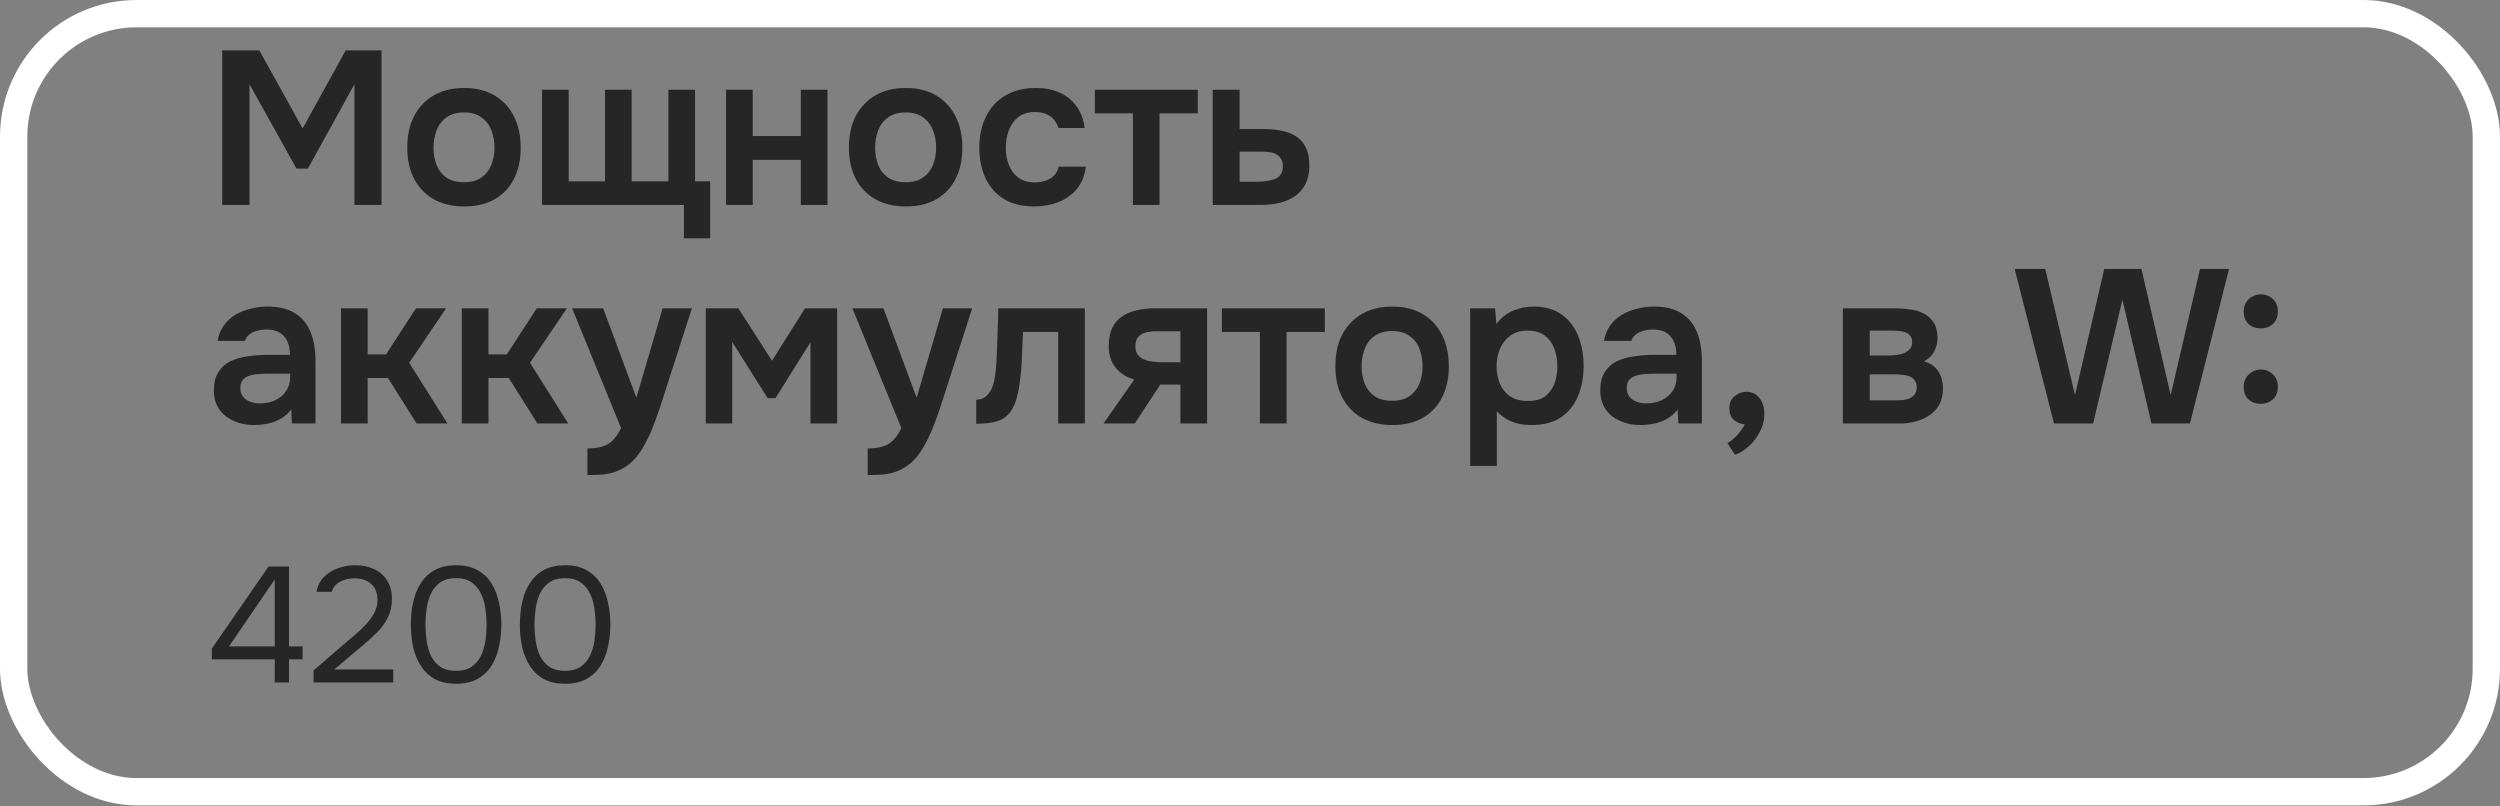 <?xml version="1.0" encoding="UTF-8"?> <svg xmlns="http://www.w3.org/2000/svg" width="183" height="59" viewBox="0 0 183 59" fill="none"><rect x="0" y="0" width="183" height="59" fill="#808080" stroke="none"/><rect x="1" y="1" width="181" height="56.955" rx="9" stroke="white" stroke-width="2"></rect><path d="M16.264 15V3.688H18.984L22.152 9.4L25.304 3.688H27.928V15H25.944V6.168L22.536 12.344H21.704L18.264 6.168V15H16.264ZM33.987 15.112C33.123 15.112 32.377 14.936 31.747 14.584C31.129 14.232 30.649 13.731 30.308 13.08C29.977 12.429 29.811 11.667 29.811 10.792C29.811 9.907 29.977 9.144 30.308 8.504C30.649 7.853 31.129 7.347 31.747 6.984C32.377 6.621 33.123 6.44 33.987 6.44C34.841 6.44 35.577 6.621 36.196 6.984C36.814 7.347 37.289 7.859 37.62 8.52C37.95 9.171 38.115 9.939 38.115 10.824C38.115 11.688 37.95 12.445 37.62 13.096C37.3 13.736 36.83 14.232 36.212 14.584C35.593 14.936 34.852 15.112 33.987 15.112ZM33.971 13.336C34.505 13.336 34.931 13.219 35.252 12.984C35.582 12.749 35.822 12.44 35.971 12.056C36.121 11.672 36.196 11.256 36.196 10.808C36.196 10.36 36.121 9.939 35.971 9.544C35.822 9.149 35.582 8.835 35.252 8.6C34.931 8.355 34.505 8.232 33.971 8.232C33.438 8.232 33.006 8.355 32.675 8.6C32.345 8.835 32.105 9.149 31.956 9.544C31.806 9.939 31.732 10.36 31.732 10.808C31.732 11.267 31.806 11.688 31.956 12.072C32.105 12.456 32.345 12.765 32.675 13C33.006 13.224 33.438 13.336 33.971 13.336ZM50.062 17.448V15H39.678V6.568H41.63V13.272H44.286V6.568H46.238V13.272H48.926V6.568H50.878V13.272H51.982V17.448H50.062ZM53.147 15V6.568H55.099V9.96H58.619V6.568H60.571V15H58.619V11.704H55.099V15H53.147ZM66.316 15.112C65.452 15.112 64.705 14.936 64.076 14.584C63.457 14.232 62.977 13.731 62.636 13.08C62.305 12.429 62.14 11.667 62.14 10.792C62.14 9.907 62.305 9.144 62.636 8.504C62.977 7.853 63.457 7.347 64.076 6.984C64.705 6.621 65.452 6.44 66.316 6.44C67.169 6.44 67.905 6.621 68.524 6.984C69.142 7.347 69.617 7.859 69.948 8.52C70.278 9.171 70.444 9.939 70.444 10.824C70.444 11.688 70.278 12.445 69.948 13.096C69.628 13.736 69.158 14.232 68.54 14.584C67.921 14.936 67.18 15.112 66.316 15.112ZM66.3 13.336C66.833 13.336 67.26 13.219 67.58 12.984C67.91 12.749 68.15 12.44 68.3 12.056C68.449 11.672 68.524 11.256 68.524 10.808C68.524 10.36 68.449 9.939 68.3 9.544C68.15 9.149 67.91 8.835 67.58 8.6C67.26 8.355 66.833 8.232 66.3 8.232C65.766 8.232 65.334 8.355 65.004 8.6C64.673 8.835 64.433 9.149 64.284 9.544C64.134 9.939 64.06 10.36 64.06 10.808C64.06 11.267 64.134 11.688 64.284 12.072C64.433 12.456 64.673 12.765 65.004 13C65.334 13.224 65.766 13.336 66.3 13.336ZM75.719 15.112C74.844 15.112 74.108 14.936 73.51 14.584C72.913 14.221 72.46 13.715 72.15 13.064C71.841 12.413 71.686 11.661 71.686 10.808C71.686 9.955 71.847 9.203 72.166 8.552C72.487 7.891 72.956 7.373 73.575 7C74.193 6.627 74.945 6.44 75.831 6.44C76.481 6.44 77.057 6.552 77.558 6.776C78.07 7 78.481 7.331 78.79 7.768C79.111 8.195 79.313 8.728 79.398 9.368H77.478C77.35 8.963 77.137 8.669 76.838 8.488C76.55 8.296 76.198 8.2 75.782 8.2C75.249 8.2 74.823 8.333 74.502 8.6C74.193 8.856 73.969 9.181 73.831 9.576C73.692 9.971 73.623 10.381 73.623 10.808C73.623 11.256 73.697 11.677 73.847 12.072C73.996 12.456 74.225 12.765 74.534 13C74.855 13.235 75.265 13.352 75.766 13.352C76.172 13.352 76.534 13.261 76.855 13.08C77.185 12.899 77.398 12.605 77.495 12.2H79.478C79.404 12.851 79.185 13.395 78.823 13.832C78.471 14.259 78.022 14.579 77.478 14.792C76.934 15.005 76.348 15.112 75.719 15.112ZM82.928 15V8.296H80.144V6.568H87.68V8.296H84.88V15H82.928ZM88.772 15V6.568H90.74V9.448H92.5C92.991 9.448 93.439 9.491 93.844 9.576C94.26 9.661 94.618 9.805 94.916 10.008C95.215 10.211 95.444 10.488 95.604 10.84C95.764 11.181 95.844 11.613 95.844 12.136C95.844 12.637 95.754 13.075 95.572 13.448C95.391 13.811 95.14 14.109 94.82 14.344C94.5 14.568 94.127 14.733 93.7 14.84C93.273 14.947 92.82 15 92.34 15H88.772ZM90.74 13.304H91.748C92.036 13.304 92.308 13.293 92.564 13.272C92.82 13.24 93.049 13.192 93.252 13.128C93.466 13.053 93.626 12.941 93.732 12.792C93.85 12.632 93.908 12.429 93.908 12.184C93.908 11.939 93.86 11.747 93.764 11.608C93.668 11.459 93.54 11.347 93.38 11.272C93.231 11.197 93.055 11.149 92.852 11.128C92.66 11.107 92.463 11.096 92.26 11.096H90.74V13.304ZM18.568 31.112C18.195 31.112 17.832 31.059 17.48 30.952C17.139 30.845 16.829 30.691 16.552 30.488C16.275 30.275 16.056 30.013 15.896 29.704C15.736 29.384 15.656 29.011 15.656 28.584C15.656 28.04 15.763 27.597 15.976 27.256C16.189 26.904 16.477 26.637 16.84 26.456C17.213 26.275 17.635 26.152 18.104 26.088C18.573 26.013 19.064 25.976 19.576 25.976H21.224C21.224 25.603 21.165 25.283 21.048 25.016C20.931 24.739 20.744 24.52 20.488 24.36C20.243 24.2 19.923 24.12 19.528 24.12C19.272 24.12 19.032 24.152 18.808 24.216C18.595 24.269 18.408 24.36 18.248 24.488C18.099 24.605 17.992 24.76 17.928 24.952H15.928C16.003 24.515 16.152 24.141 16.376 23.832C16.611 23.512 16.893 23.251 17.224 23.048C17.565 22.845 17.939 22.696 18.344 22.6C18.749 22.493 19.16 22.44 19.576 22.44C20.397 22.44 21.064 22.6 21.576 22.92C22.099 23.24 22.483 23.699 22.728 24.296C22.973 24.893 23.096 25.613 23.096 26.456V31H21.368L21.32 29.976C21.085 30.275 20.813 30.509 20.504 30.68C20.205 30.84 19.891 30.952 19.56 31.016C19.229 31.08 18.899 31.112 18.568 31.112ZM19.016 29.528C19.453 29.528 19.837 29.448 20.168 29.288C20.499 29.128 20.76 28.904 20.952 28.616C21.144 28.328 21.24 27.992 21.24 27.608V27.352H19.72C19.443 27.352 19.176 27.363 18.92 27.384C18.664 27.395 18.435 27.437 18.232 27.512C18.04 27.576 17.885 27.677 17.768 27.816C17.651 27.955 17.592 28.152 17.592 28.408C17.592 28.653 17.656 28.861 17.784 29.032C17.912 29.192 18.083 29.315 18.296 29.4C18.52 29.485 18.76 29.528 19.016 29.528ZM24.96 31V22.568H26.912V25.944H28.256L30.448 22.568H32.656L29.952 26.552L32.752 31H30.496L28.4 27.672H26.912V31H24.96ZM33.803 31V22.568H35.755V25.944H37.099L39.291 22.568H41.499L38.795 26.552L41.595 31H39.339L37.243 27.672H35.755V31H33.803ZM42.999 34.776V32.824C43.479 32.824 43.863 32.771 44.151 32.664C44.45 32.568 44.7 32.408 44.903 32.184C45.106 31.971 45.292 31.688 45.463 31.336L41.879 22.568H44.151L46.583 29.112L48.503 22.568H50.647L48.375 29.624C48.247 30.019 48.103 30.429 47.943 30.856C47.794 31.283 47.618 31.699 47.415 32.104C47.223 32.509 47.005 32.883 46.759 33.224C46.514 33.565 46.236 33.848 45.927 34.072C45.671 34.253 45.415 34.392 45.159 34.488C44.914 34.595 44.62 34.669 44.279 34.712C43.949 34.755 43.522 34.776 42.999 34.776ZM51.663 31V22.568H54.047L56.511 26.408L58.927 22.568H61.279V31H59.327V25.048L56.767 29.144H56.191L53.599 25.032V31H51.663ZM63.515 34.776V32.824C63.995 32.824 64.379 32.771 64.667 32.664C64.965 32.568 65.216 32.408 65.419 32.184C65.621 31.971 65.808 31.688 65.979 31.336L62.395 22.568H64.667L67.099 29.112L69.019 22.568H71.163L68.891 29.624C68.763 30.019 68.619 30.429 68.459 30.856C68.309 31.283 68.133 31.699 67.931 32.104C67.739 32.509 67.52 32.883 67.275 33.224C67.029 33.565 66.752 33.848 66.443 34.072C66.187 34.253 65.931 34.392 65.675 34.488C65.429 34.595 65.136 34.669 64.795 34.712C64.464 34.755 64.037 34.776 63.515 34.776ZM71.458 31.016V29.256C71.693 29.256 71.896 29.203 72.066 29.096C72.237 28.979 72.381 28.824 72.498 28.632C72.637 28.397 72.738 28.099 72.802 27.736C72.866 27.373 72.909 27.005 72.93 26.632C72.962 26.152 72.984 25.672 72.994 25.192C73.016 24.701 73.032 24.232 73.042 23.784C73.064 23.325 73.074 22.92 73.074 22.568H79.41V31H77.458V24.296H74.882C74.872 24.648 74.856 25.021 74.834 25.416C74.824 25.811 74.808 26.211 74.786 26.616C74.765 27.011 74.728 27.395 74.674 27.768C74.632 28.184 74.557 28.605 74.45 29.032C74.354 29.459 74.184 29.843 73.938 30.184C73.682 30.504 73.362 30.723 72.978 30.84C72.605 30.957 72.098 31.016 71.458 31.016ZM80.775 31L83.031 27.784C82.466 27.624 82.013 27.336 81.671 26.92C81.33 26.504 81.159 25.981 81.159 25.352C81.159 24.808 81.245 24.36 81.415 24.008C81.586 23.645 81.826 23.363 82.135 23.16C82.445 22.947 82.807 22.797 83.223 22.712C83.639 22.616 84.093 22.568 84.583 22.568H88.359V31H86.407V28.152H84.935L83.063 31H80.775ZM85.271 26.52H86.407V24.248H84.727C84.482 24.248 84.258 24.264 84.055 24.296C83.853 24.328 83.682 24.387 83.543 24.472C83.405 24.557 83.298 24.669 83.223 24.808C83.149 24.947 83.111 25.133 83.111 25.368C83.111 25.624 83.175 25.832 83.303 25.992C83.431 26.141 83.602 26.259 83.815 26.344C84.029 26.419 84.263 26.467 84.519 26.488C84.775 26.509 85.026 26.52 85.271 26.52ZM92.225 31V24.296H89.441V22.568H96.977V24.296H94.177V31H92.225ZM101.925 31.112C101.061 31.112 100.314 30.936 99.685 30.584C99.066 30.232 98.586 29.731 98.245 29.08C97.914 28.429 97.749 27.667 97.749 26.792C97.749 25.907 97.914 25.144 98.245 24.504C98.586 23.853 99.066 23.347 99.685 22.984C100.314 22.621 101.061 22.44 101.925 22.44C102.778 22.44 103.514 22.621 104.133 22.984C104.752 23.347 105.226 23.859 105.557 24.52C105.888 25.171 106.053 25.939 106.053 26.824C106.053 27.688 105.888 28.445 105.557 29.096C105.237 29.736 104.768 30.232 104.149 30.584C103.53 30.936 102.789 31.112 101.925 31.112ZM101.909 29.336C102.442 29.336 102.869 29.219 103.189 28.984C103.52 28.749 103.76 28.44 103.909 28.056C104.058 27.672 104.133 27.256 104.133 26.808C104.133 26.36 104.058 25.939 103.909 25.544C103.76 25.149 103.52 24.835 103.189 24.6C102.869 24.355 102.442 24.232 101.909 24.232C101.376 24.232 100.944 24.355 100.613 24.6C100.282 24.835 100.042 25.149 99.893 25.544C99.744 25.939 99.669 26.36 99.669 26.808C99.669 27.267 99.744 27.688 99.893 28.072C100.042 28.456 100.282 28.765 100.613 29C100.944 29.224 101.376 29.336 101.909 29.336ZM107.616 34.104V22.568H109.44L109.536 23.72C109.867 23.272 110.272 22.947 110.752 22.744C111.232 22.541 111.739 22.44 112.272 22.44C113.083 22.44 113.76 22.632 114.304 23.016C114.848 23.4 115.253 23.923 115.52 24.584C115.787 25.235 115.92 25.971 115.92 26.792C115.92 27.613 115.781 28.349 115.504 29C115.237 29.651 114.821 30.168 114.256 30.552C113.701 30.925 112.987 31.112 112.112 31.112C111.707 31.112 111.344 31.069 111.024 30.984C110.704 30.888 110.421 30.765 110.176 30.616C109.941 30.456 109.739 30.285 109.568 30.104V34.104H107.616ZM111.84 29.352C112.384 29.352 112.811 29.235 113.12 29C113.429 28.755 113.653 28.44 113.792 28.056C113.931 27.661 114 27.245 114 26.808C114 26.349 113.925 25.923 113.776 25.528C113.637 25.133 113.408 24.813 113.088 24.568C112.768 24.323 112.341 24.2 111.808 24.2C111.317 24.2 110.901 24.323 110.56 24.568C110.229 24.803 109.979 25.117 109.808 25.512C109.637 25.907 109.552 26.333 109.552 26.792C109.552 27.261 109.632 27.693 109.792 28.088C109.952 28.472 110.203 28.781 110.544 29.016C110.885 29.24 111.317 29.352 111.84 29.352ZM120.052 31.112C119.679 31.112 119.316 31.059 118.964 30.952C118.623 30.845 118.314 30.691 118.036 30.488C117.759 30.275 117.54 30.013 117.38 29.704C117.22 29.384 117.14 29.011 117.14 28.584C117.14 28.04 117.247 27.597 117.46 27.256C117.674 26.904 117.962 26.637 118.324 26.456C118.698 26.275 119.119 26.152 119.588 26.088C120.058 26.013 120.548 25.976 121.06 25.976H122.708C122.708 25.603 122.65 25.283 122.532 25.016C122.415 24.739 122.228 24.52 121.972 24.36C121.727 24.2 121.407 24.12 121.012 24.12C120.756 24.12 120.516 24.152 120.292 24.216C120.079 24.269 119.892 24.36 119.732 24.488C119.583 24.605 119.476 24.76 119.412 24.952H117.412C117.487 24.515 117.636 24.141 117.86 23.832C118.095 23.512 118.378 23.251 118.708 23.048C119.05 22.845 119.423 22.696 119.828 22.6C120.234 22.493 120.644 22.44 121.06 22.44C121.882 22.44 122.548 22.6 123.06 22.92C123.583 23.24 123.967 23.699 124.212 24.296C124.458 24.893 124.58 25.613 124.58 26.456V31H122.852L122.804 29.976C122.57 30.275 122.298 30.509 121.988 30.68C121.69 30.84 121.375 30.952 121.044 31.016C120.714 31.08 120.383 31.112 120.052 31.112ZM120.5 29.528C120.938 29.528 121.322 29.448 121.652 29.288C121.983 29.128 122.244 28.904 122.436 28.616C122.628 28.328 122.724 27.992 122.724 27.608V27.352H121.204C120.927 27.352 120.66 27.363 120.404 27.384C120.148 27.395 119.919 27.437 119.716 27.512C119.524 27.576 119.37 27.677 119.252 27.816C119.135 27.955 119.076 28.152 119.076 28.408C119.076 28.653 119.14 28.861 119.268 29.032C119.396 29.192 119.567 29.315 119.78 29.4C120.004 29.485 120.244 29.528 120.5 29.528ZM127.004 33.288L126.444 32.44C126.604 32.355 126.769 32.232 126.94 32.072C127.111 31.923 127.265 31.752 127.404 31.56C127.553 31.379 127.655 31.213 127.708 31.064C127.399 31.032 127.132 30.92 126.908 30.728C126.695 30.525 126.588 30.243 126.588 29.88C126.588 29.507 126.716 29.213 126.972 29C127.228 28.787 127.516 28.68 127.836 28.68C128.241 28.68 128.561 28.835 128.796 29.144C129.031 29.443 129.148 29.837 129.148 30.328C129.148 30.765 129.041 31.187 128.828 31.592C128.625 31.997 128.359 32.349 128.028 32.648C127.708 32.947 127.367 33.16 127.004 33.288ZM134.897 31V22.568H138.721C139.084 22.568 139.446 22.595 139.809 22.648C140.182 22.691 140.518 22.792 140.817 22.952C141.116 23.101 141.356 23.32 141.537 23.608C141.729 23.885 141.825 24.264 141.825 24.744C141.825 25 141.782 25.24 141.697 25.464C141.622 25.688 141.51 25.88 141.361 26.04C141.222 26.2 141.046 26.339 140.833 26.456C141.324 26.595 141.676 26.84 141.889 27.192C142.113 27.533 142.225 27.949 142.225 28.44C142.225 28.899 142.134 29.293 141.953 29.624C141.772 29.944 141.526 30.205 141.217 30.408C140.918 30.611 140.582 30.76 140.209 30.856C139.846 30.952 139.478 31 139.105 31H134.897ZM136.865 29.304H138.865C139.132 29.304 139.372 29.277 139.585 29.224C139.798 29.171 139.969 29.075 140.097 28.936C140.236 28.797 140.305 28.605 140.305 28.36C140.305 28.136 140.252 27.96 140.145 27.832C140.049 27.693 139.916 27.597 139.745 27.544C139.585 27.48 139.404 27.443 139.201 27.432C138.998 27.411 138.801 27.4 138.609 27.4H136.865V29.304ZM136.865 26.024H138.193C138.374 26.024 138.566 26.013 138.769 25.992C138.972 25.971 139.164 25.928 139.345 25.864C139.526 25.789 139.676 25.688 139.793 25.56C139.91 25.432 139.969 25.267 139.969 25.064C139.969 24.787 139.889 24.589 139.729 24.472C139.58 24.355 139.393 24.28 139.169 24.248C138.956 24.216 138.742 24.2 138.529 24.2H136.865V26.024ZM150.352 31L147.472 19.688H149.712L151.888 28.92L154.032 19.688H156.752L158.896 28.92L161.04 19.688H163.168L160.304 31H157.488L155.36 21.944L153.216 31H150.352ZM165.489 24.04C165.137 24.04 164.838 23.933 164.593 23.72C164.358 23.496 164.241 23.192 164.241 22.808C164.241 22.541 164.3 22.317 164.417 22.136C164.534 21.944 164.689 21.8 164.881 21.704C165.073 21.597 165.281 21.544 165.505 21.544C165.836 21.544 166.124 21.656 166.369 21.88C166.614 22.104 166.737 22.413 166.737 22.808C166.737 23.192 166.614 23.496 166.369 23.72C166.124 23.933 165.83 24.04 165.489 24.04ZM165.489 29.56C165.137 29.56 164.838 29.453 164.593 29.24C164.358 29.016 164.241 28.712 164.241 28.328C164.241 28.061 164.3 27.837 164.417 27.656C164.534 27.464 164.689 27.315 164.881 27.208C165.073 27.101 165.281 27.048 165.505 27.048C165.836 27.048 166.124 27.165 166.369 27.4C166.614 27.624 166.737 27.933 166.737 28.328C166.737 28.712 166.614 29.016 166.369 29.24C166.124 29.453 165.83 29.56 165.489 29.56Z" fill="#262626"></path><path d="M20.112 49.955V48.263H15.504V47.483L19.656 41.471H21.156V47.315H22.152V48.263H21.156V49.955H20.112ZM16.764 47.315H20.112V42.419L16.764 47.315ZM22.954 49.955V49.079L25.354 47.003C25.57 46.819 25.806 46.619 26.062 46.403C26.326 46.179 26.574 45.939 26.806 45.683C27.046 45.427 27.242 45.155 27.394 44.867C27.554 44.571 27.634 44.259 27.634 43.931C27.634 43.419 27.482 43.027 27.178 42.755C26.874 42.475 26.466 42.335 25.954 42.335C25.546 42.335 25.19 42.419 24.886 42.587C24.582 42.755 24.382 42.999 24.286 43.319H23.17C23.25 42.879 23.43 42.519 23.71 42.239C23.998 41.951 24.342 41.735 24.742 41.591C25.15 41.447 25.57 41.375 26.002 41.375C26.53 41.375 26.994 41.471 27.394 41.663C27.802 41.855 28.118 42.135 28.342 42.503C28.574 42.863 28.69 43.307 28.69 43.835C28.69 44.355 28.59 44.811 28.39 45.203C28.198 45.595 27.942 45.951 27.622 46.271C27.31 46.583 26.974 46.891 26.614 47.195L24.466 49.007H28.786V49.955H22.954ZM33.387 50.051C32.795 50.051 32.287 49.943 31.863 49.727C31.447 49.503 31.107 49.195 30.843 48.803C30.579 48.403 30.383 47.943 30.255 47.423C30.135 46.895 30.075 46.327 30.075 45.719C30.075 45.111 30.135 44.547 30.255 44.027C30.375 43.499 30.567 43.039 30.831 42.647C31.095 42.247 31.435 41.935 31.851 41.711C32.275 41.487 32.787 41.375 33.387 41.375C34.019 41.375 34.547 41.499 34.971 41.747C35.403 41.987 35.743 42.315 35.991 42.731C36.247 43.147 36.427 43.615 36.531 44.135C36.643 44.647 36.699 45.175 36.699 45.719C36.699 46.263 36.643 46.795 36.531 47.315C36.427 47.827 36.247 48.291 35.991 48.707C35.743 49.115 35.403 49.443 34.971 49.691C34.547 49.931 34.019 50.051 33.387 50.051ZM33.387 49.103C33.859 49.103 34.239 49.003 34.527 48.803C34.823 48.595 35.051 48.323 35.211 47.987C35.371 47.651 35.479 47.287 35.535 46.895C35.591 46.495 35.619 46.103 35.619 45.719C35.619 45.343 35.591 44.959 35.535 44.567C35.479 44.167 35.371 43.799 35.211 43.463C35.051 43.119 34.823 42.843 34.527 42.635C34.239 42.427 33.859 42.323 33.387 42.323C32.907 42.323 32.519 42.427 32.223 42.635C31.927 42.843 31.699 43.119 31.539 43.463C31.387 43.799 31.283 44.167 31.227 44.567C31.171 44.959 31.143 45.343 31.143 45.719C31.143 46.103 31.171 46.495 31.227 46.895C31.283 47.287 31.387 47.651 31.539 47.987C31.699 48.323 31.927 48.595 32.223 48.803C32.519 49.003 32.907 49.103 33.387 49.103ZM41.367 50.051C40.775 50.051 40.267 49.943 39.843 49.727C39.427 49.503 39.087 49.195 38.823 48.803C38.559 48.403 38.363 47.943 38.235 47.423C38.115 46.895 38.055 46.327 38.055 45.719C38.055 45.111 38.115 44.547 38.235 44.027C38.355 43.499 38.547 43.039 38.811 42.647C39.075 42.247 39.415 41.935 39.831 41.711C40.255 41.487 40.767 41.375 41.367 41.375C41.999 41.375 42.527 41.499 42.951 41.747C43.383 41.987 43.723 42.315 43.971 42.731C44.227 43.147 44.407 43.615 44.511 44.135C44.623 44.647 44.679 45.175 44.679 45.719C44.679 46.263 44.623 46.795 44.511 47.315C44.407 47.827 44.227 48.291 43.971 48.707C43.723 49.115 43.383 49.443 42.951 49.691C42.527 49.931 41.999 50.051 41.367 50.051ZM41.367 49.103C41.839 49.103 42.219 49.003 42.507 48.803C42.803 48.595 43.031 48.323 43.191 47.987C43.351 47.651 43.459 47.287 43.515 46.895C43.571 46.495 43.599 46.103 43.599 45.719C43.599 45.343 43.571 44.959 43.515 44.567C43.459 44.167 43.351 43.799 43.191 43.463C43.031 43.119 42.803 42.843 42.507 42.635C42.219 42.427 41.839 42.323 41.367 42.323C40.887 42.323 40.499 42.427 40.203 42.635C39.907 42.843 39.679 43.119 39.519 43.463C39.367 43.799 39.263 44.167 39.207 44.567C39.151 44.959 39.123 45.343 39.123 45.719C39.123 46.103 39.151 46.495 39.207 46.895C39.263 47.287 39.367 47.651 39.519 47.987C39.679 48.323 39.907 48.595 40.203 48.803C40.499 49.003 40.887 49.103 41.367 49.103Z" fill="#262626"></path></svg> 
